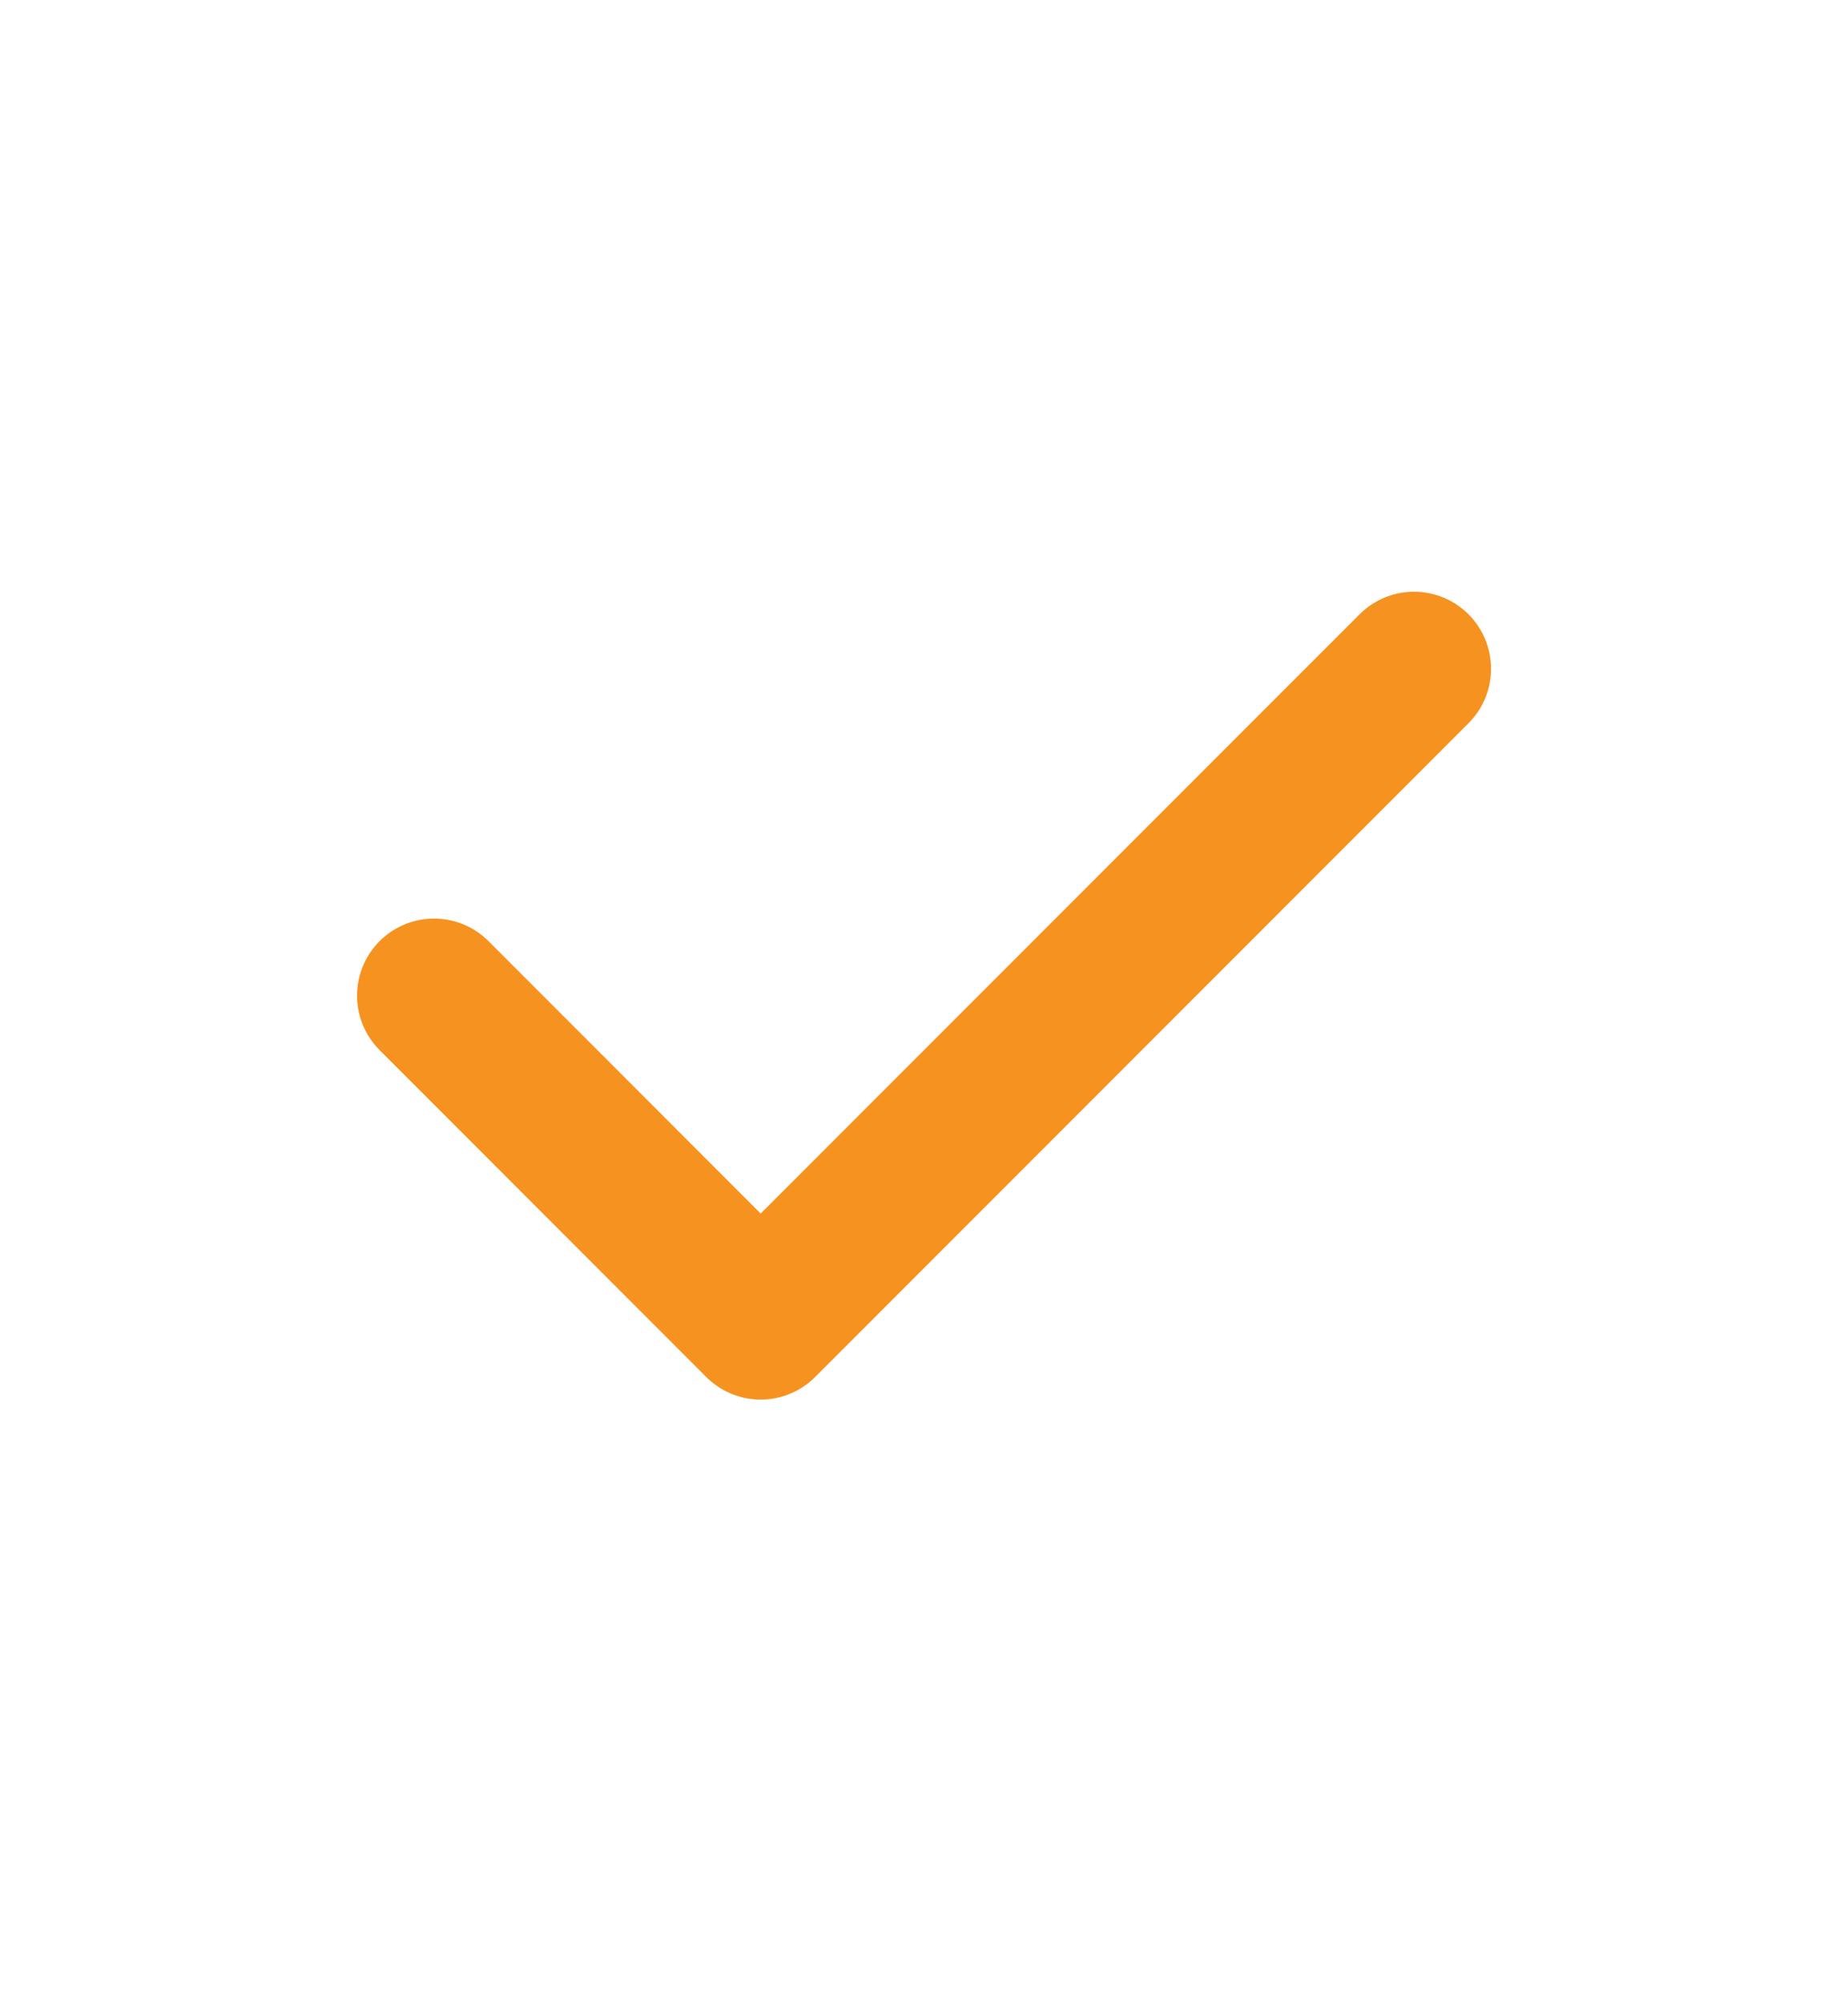 <svg width="24" height="26" viewBox="0 0 24 26" fill="none" xmlns="http://www.w3.org/2000/svg">
<path d="M5.637 12.922L9.879 17.165L18.364 8.68" stroke="#F69220" stroke-width="2" stroke-linecap="round" stroke-linejoin="round"/>
</svg>
